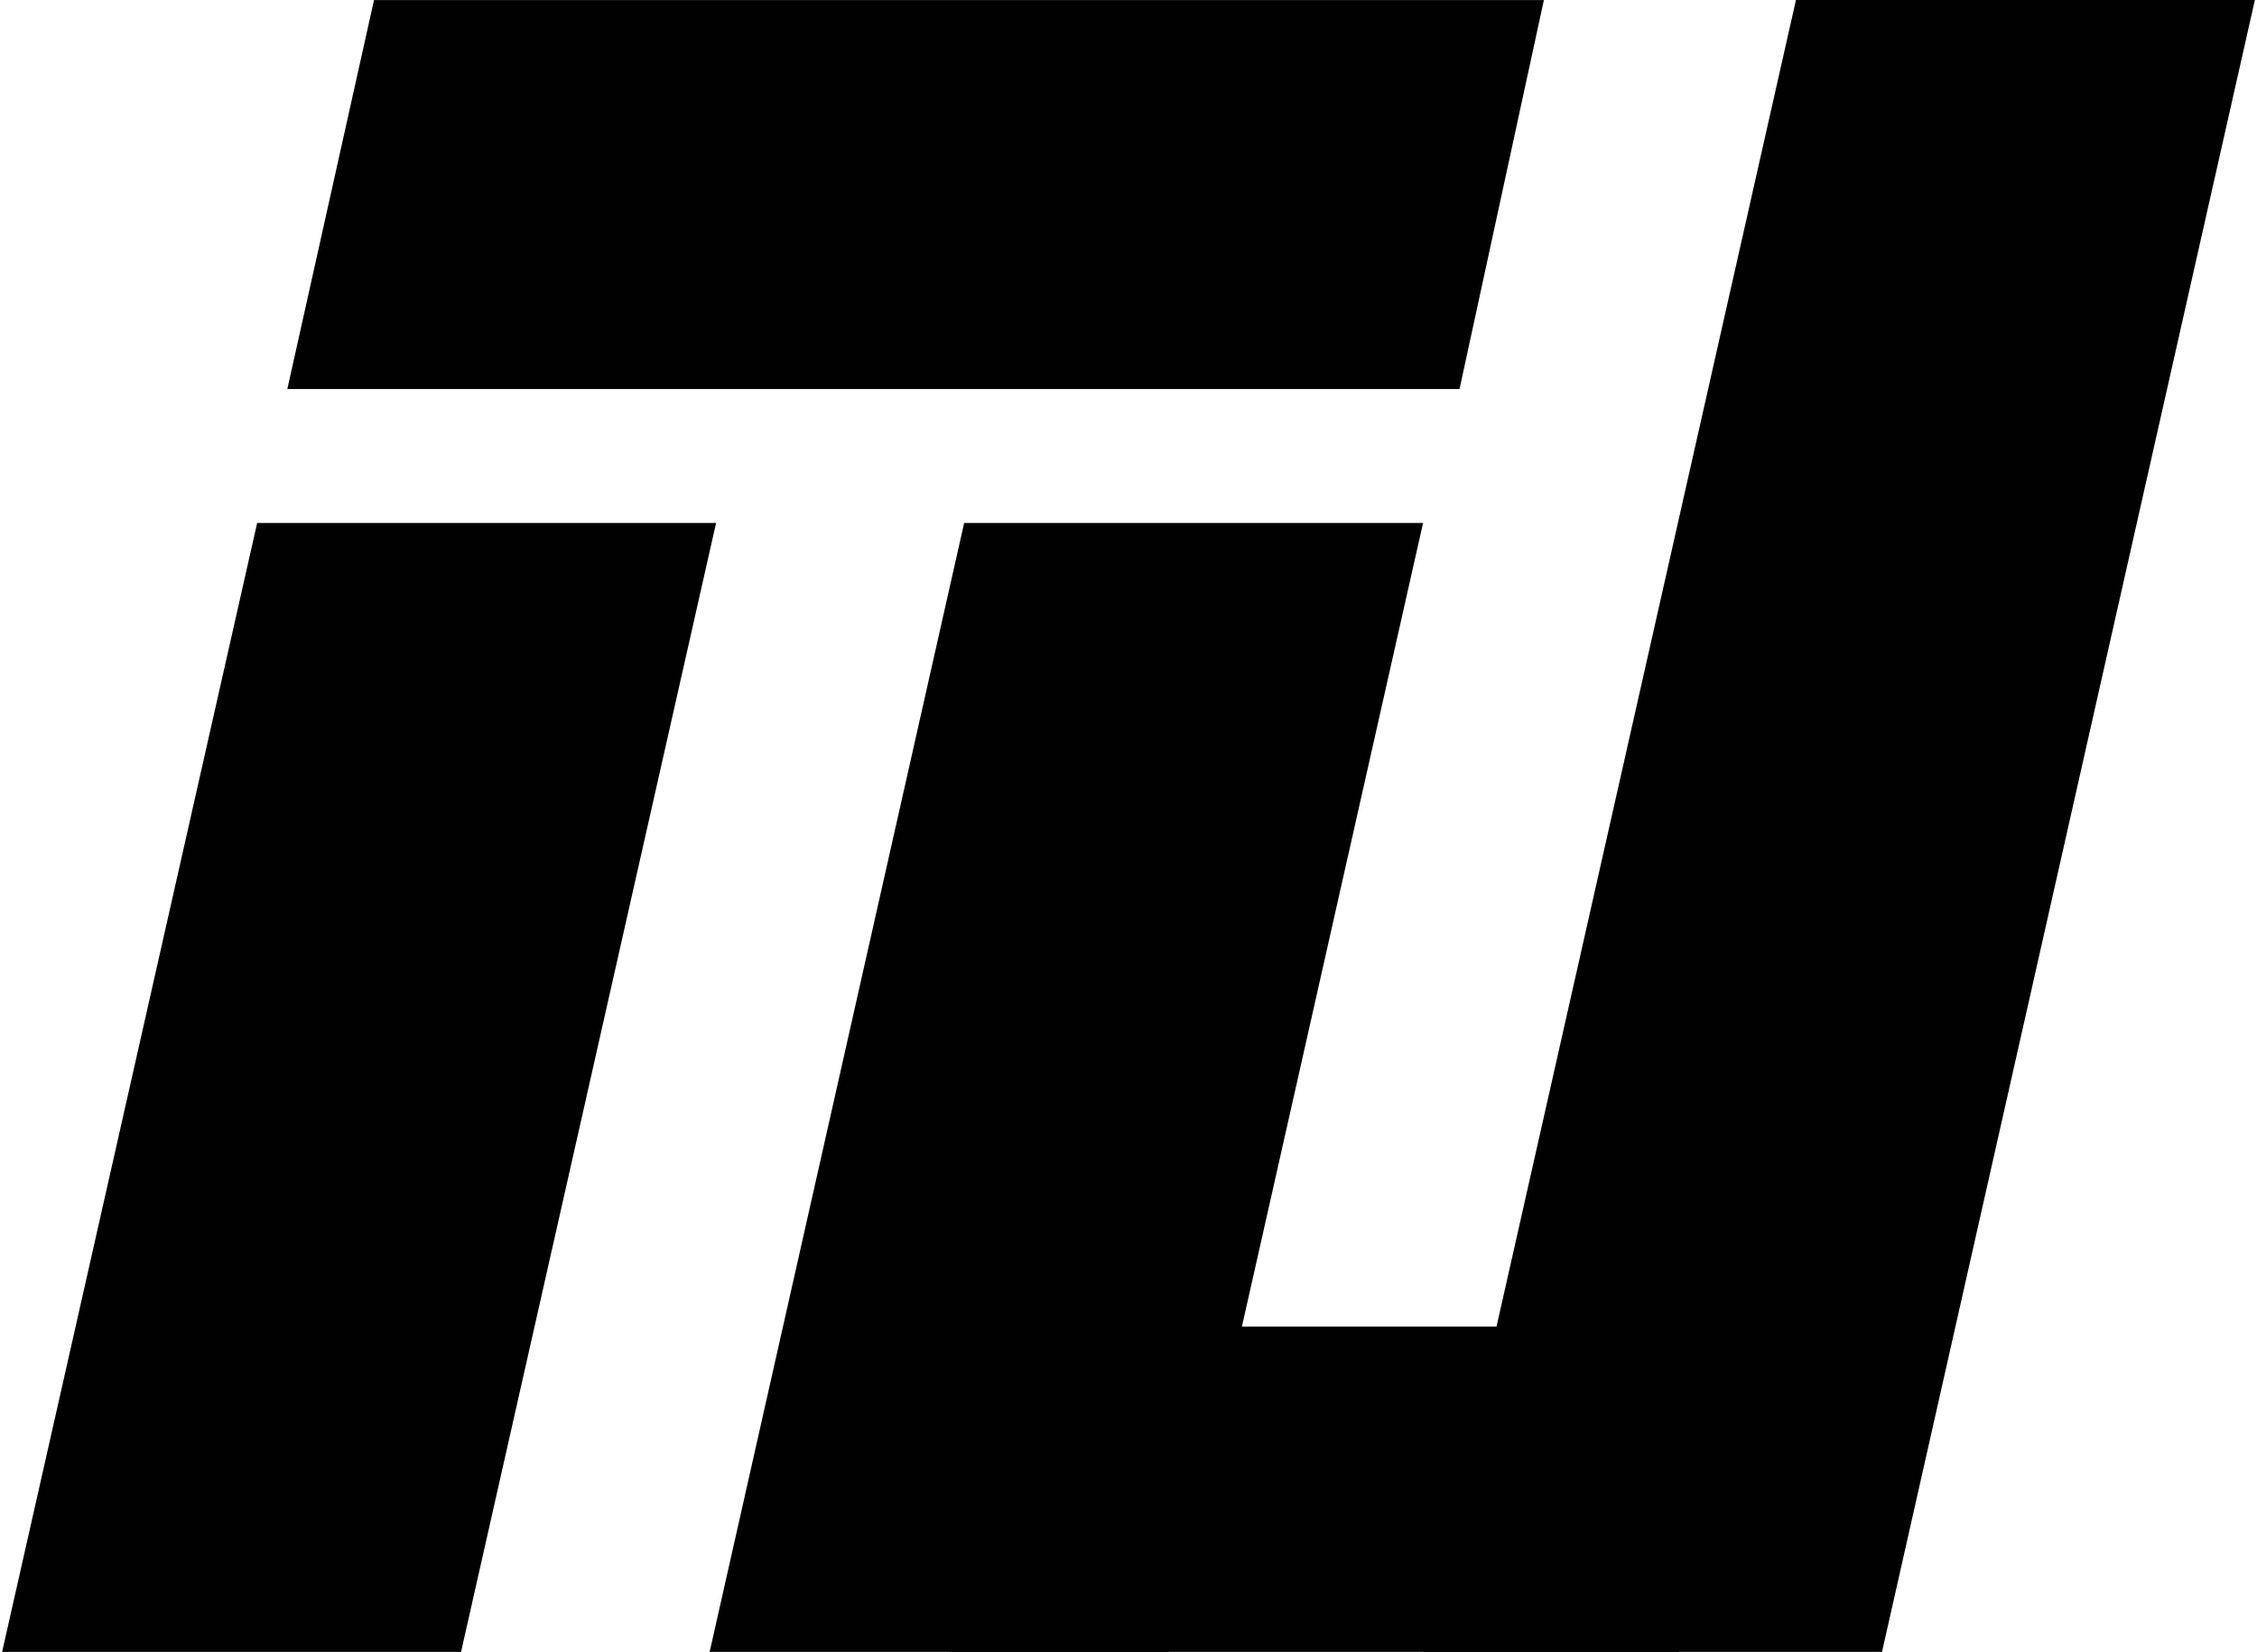 <svg width="194" height="142" viewBox="0 0 194 142" fill="none" xmlns="http://www.w3.org/2000/svg">
<path d="M82.874 44.955H122.32L100.444 142H60.997L82.874 44.955Z" fill="#000100"/>
<path d="M125.453 33.441L132.705 0.003L32.149 0.003L24.697 33.441H125.453Z" fill="#000100"/>
<path d="M22.104 44.955H61.551L39.629 142H0.182L22.104 44.955Z" fill="#000100"/>
<path d="M154.371 0H193.818L161.767 142H122.32L154.371 0Z" fill="#000100"/>
<path d="M81.608 114.036H144.243V141.999H81.608V114.036Z" fill="#000100"/>
</svg>
